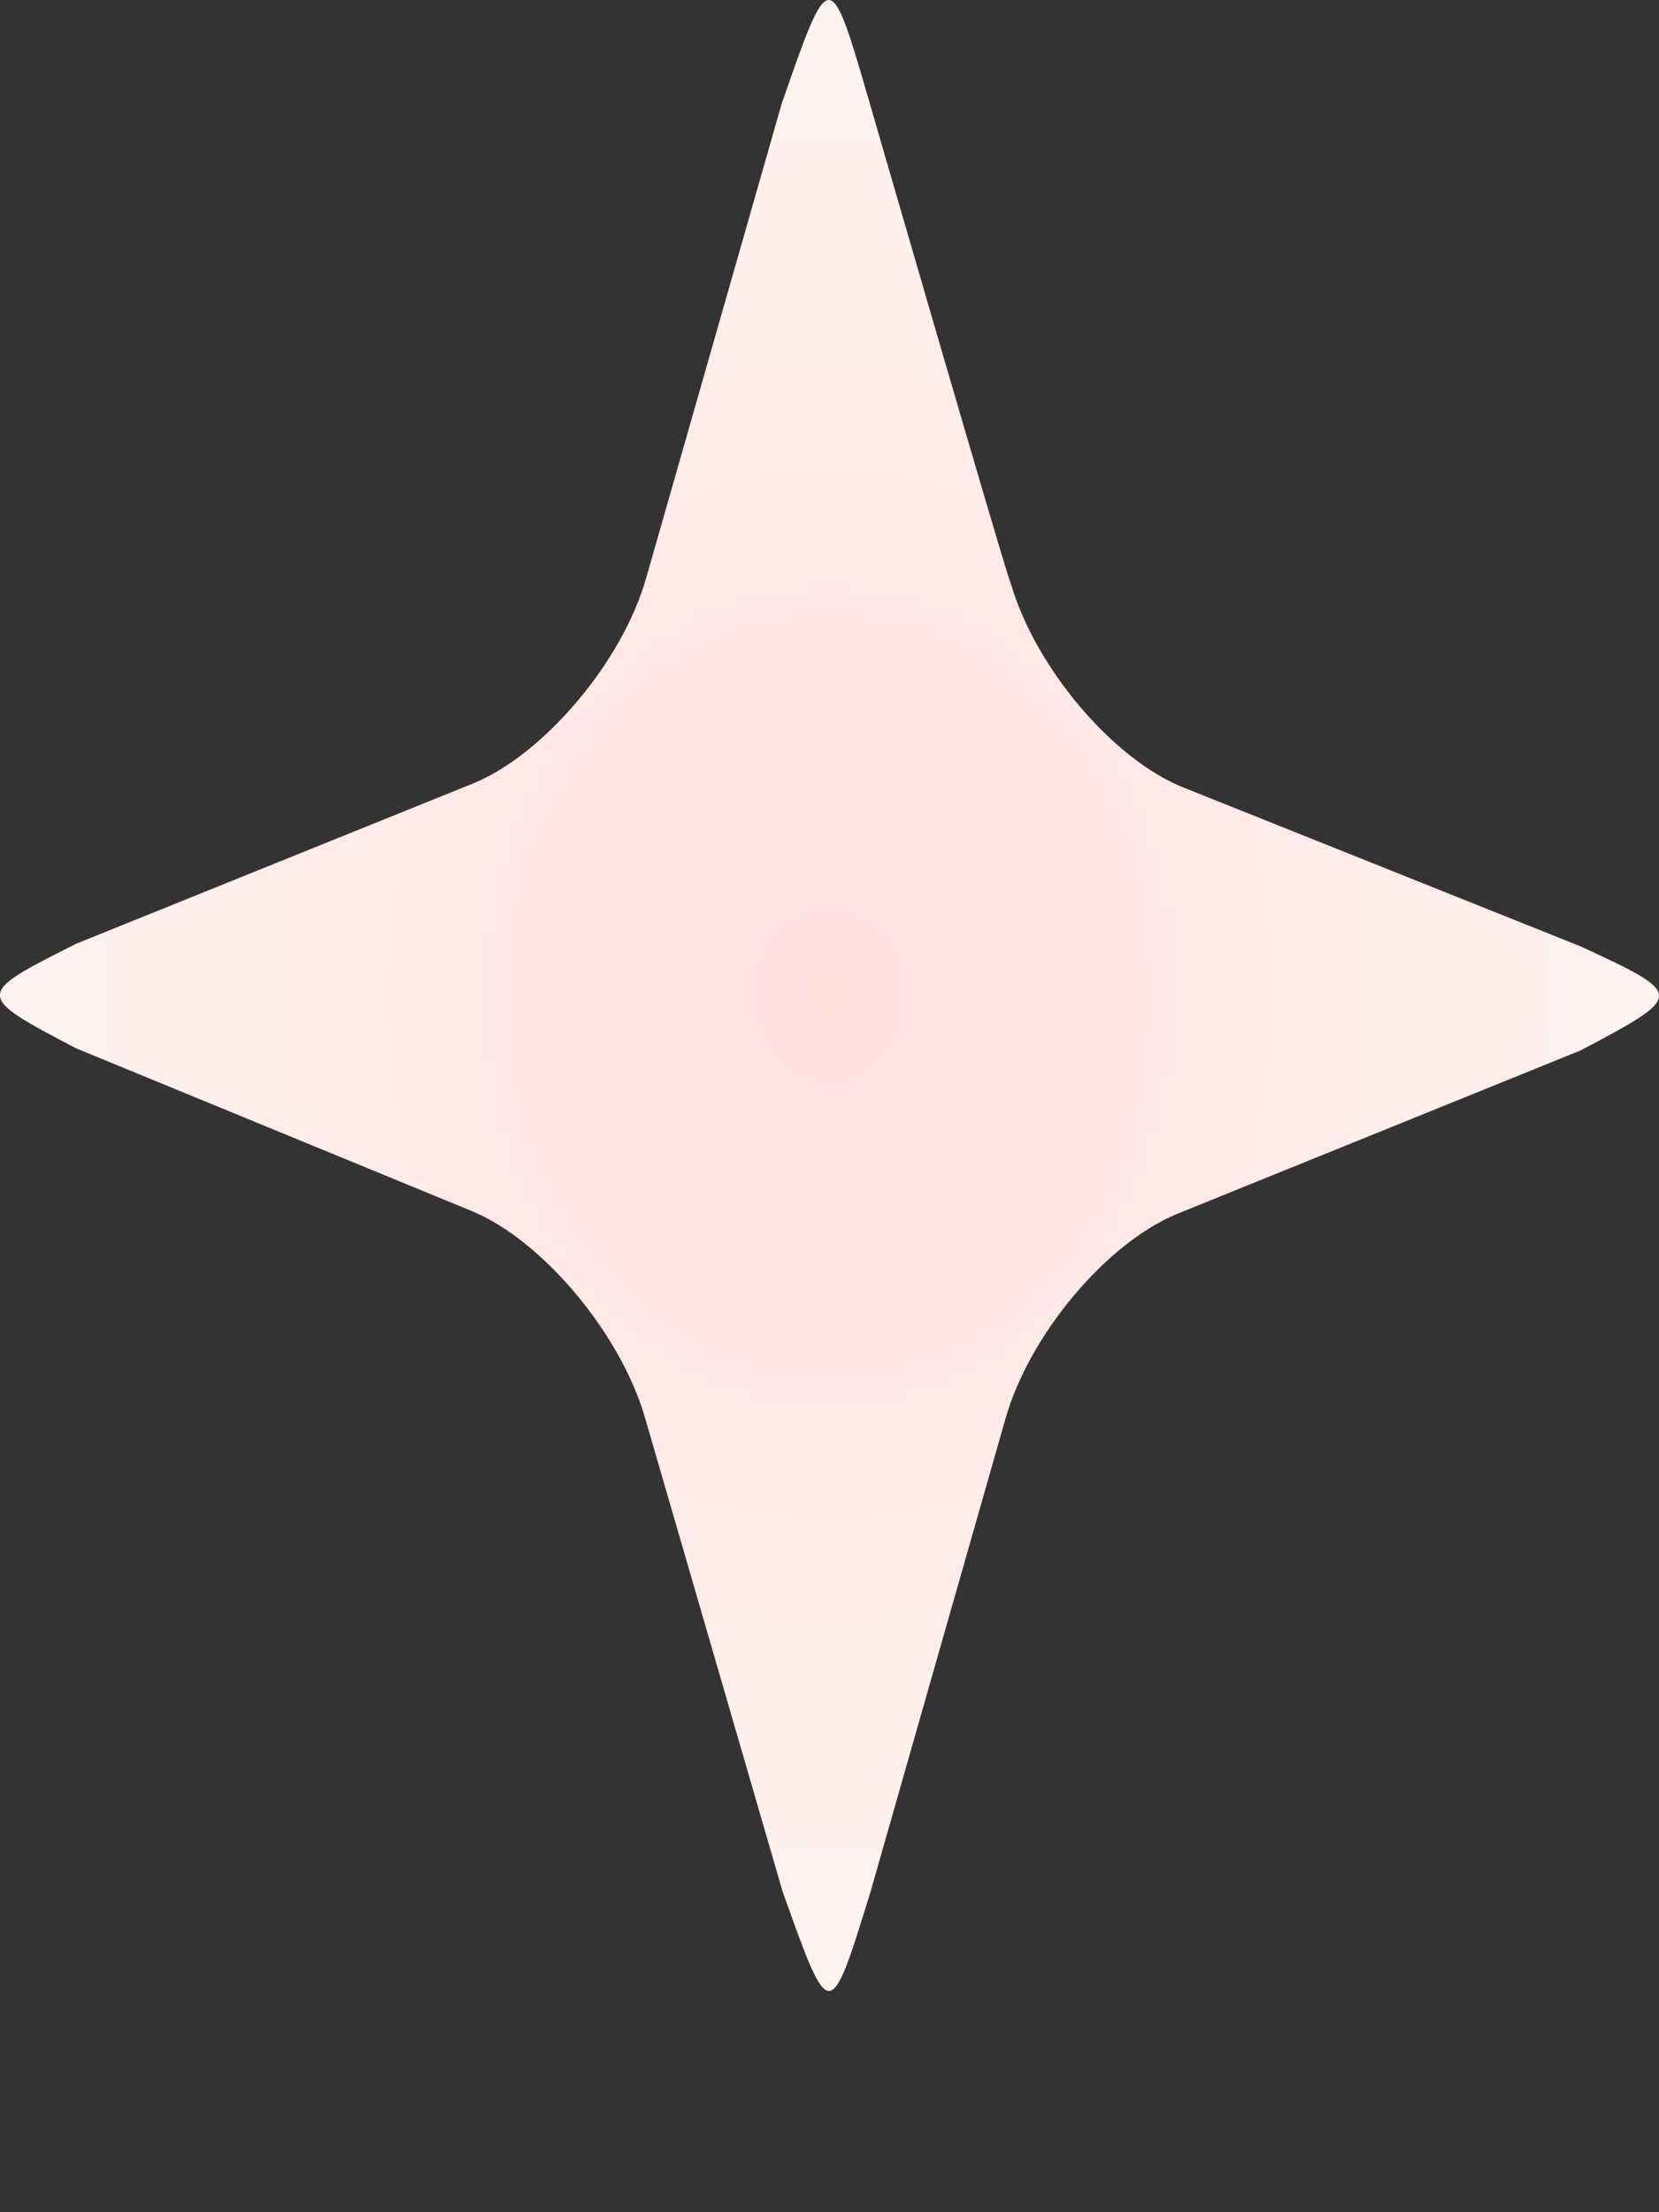 <svg width="6" height="8" viewBox="0 0 6 8" fill="none" xmlns="http://www.w3.org/2000/svg">
<rect x="0" y="0" width="6" height="8" fill="#333333" stroke="none"/>
<path d="M3.146 0.375C3.001 -0.125 3.001 -0.125 2.827 0.375L2.337 2.09C2.251 2.394 1.967 2.727 1.714 2.832L0.275 3.413C-0.092 3.598 -0.092 3.598 0.275 3.791L1.705 4.379C1.961 4.484 2.242 4.82 2.331 5.121L2.83 6.839C3.001 7.32 3.001 7.32 3.149 6.839L3.636 5.132C3.722 4.827 4.002 4.494 4.259 4.389L5.718 3.798C6.094 3.598 6.094 3.598 5.718 3.423L4.283 2.849C4.026 2.748 3.745 2.415 3.656 2.111C3.648 2.108 3.146 0.375 3.146 0.375Z" fill="url(#paint0_radial_6830_5827)"/>
<defs>
<radialGradient id="paint0_radial_6830_5827" cx="0" cy="0" r="1" gradientUnits="userSpaceOnUse" gradientTransform="translate(3 3.6) rotate(90) scale(3.6 3)">
<stop stop-color="#FFE1DC"/>
<stop offset="1" stop-color="#FFF3F2"/>
</radialGradient>
</defs>
</svg>
